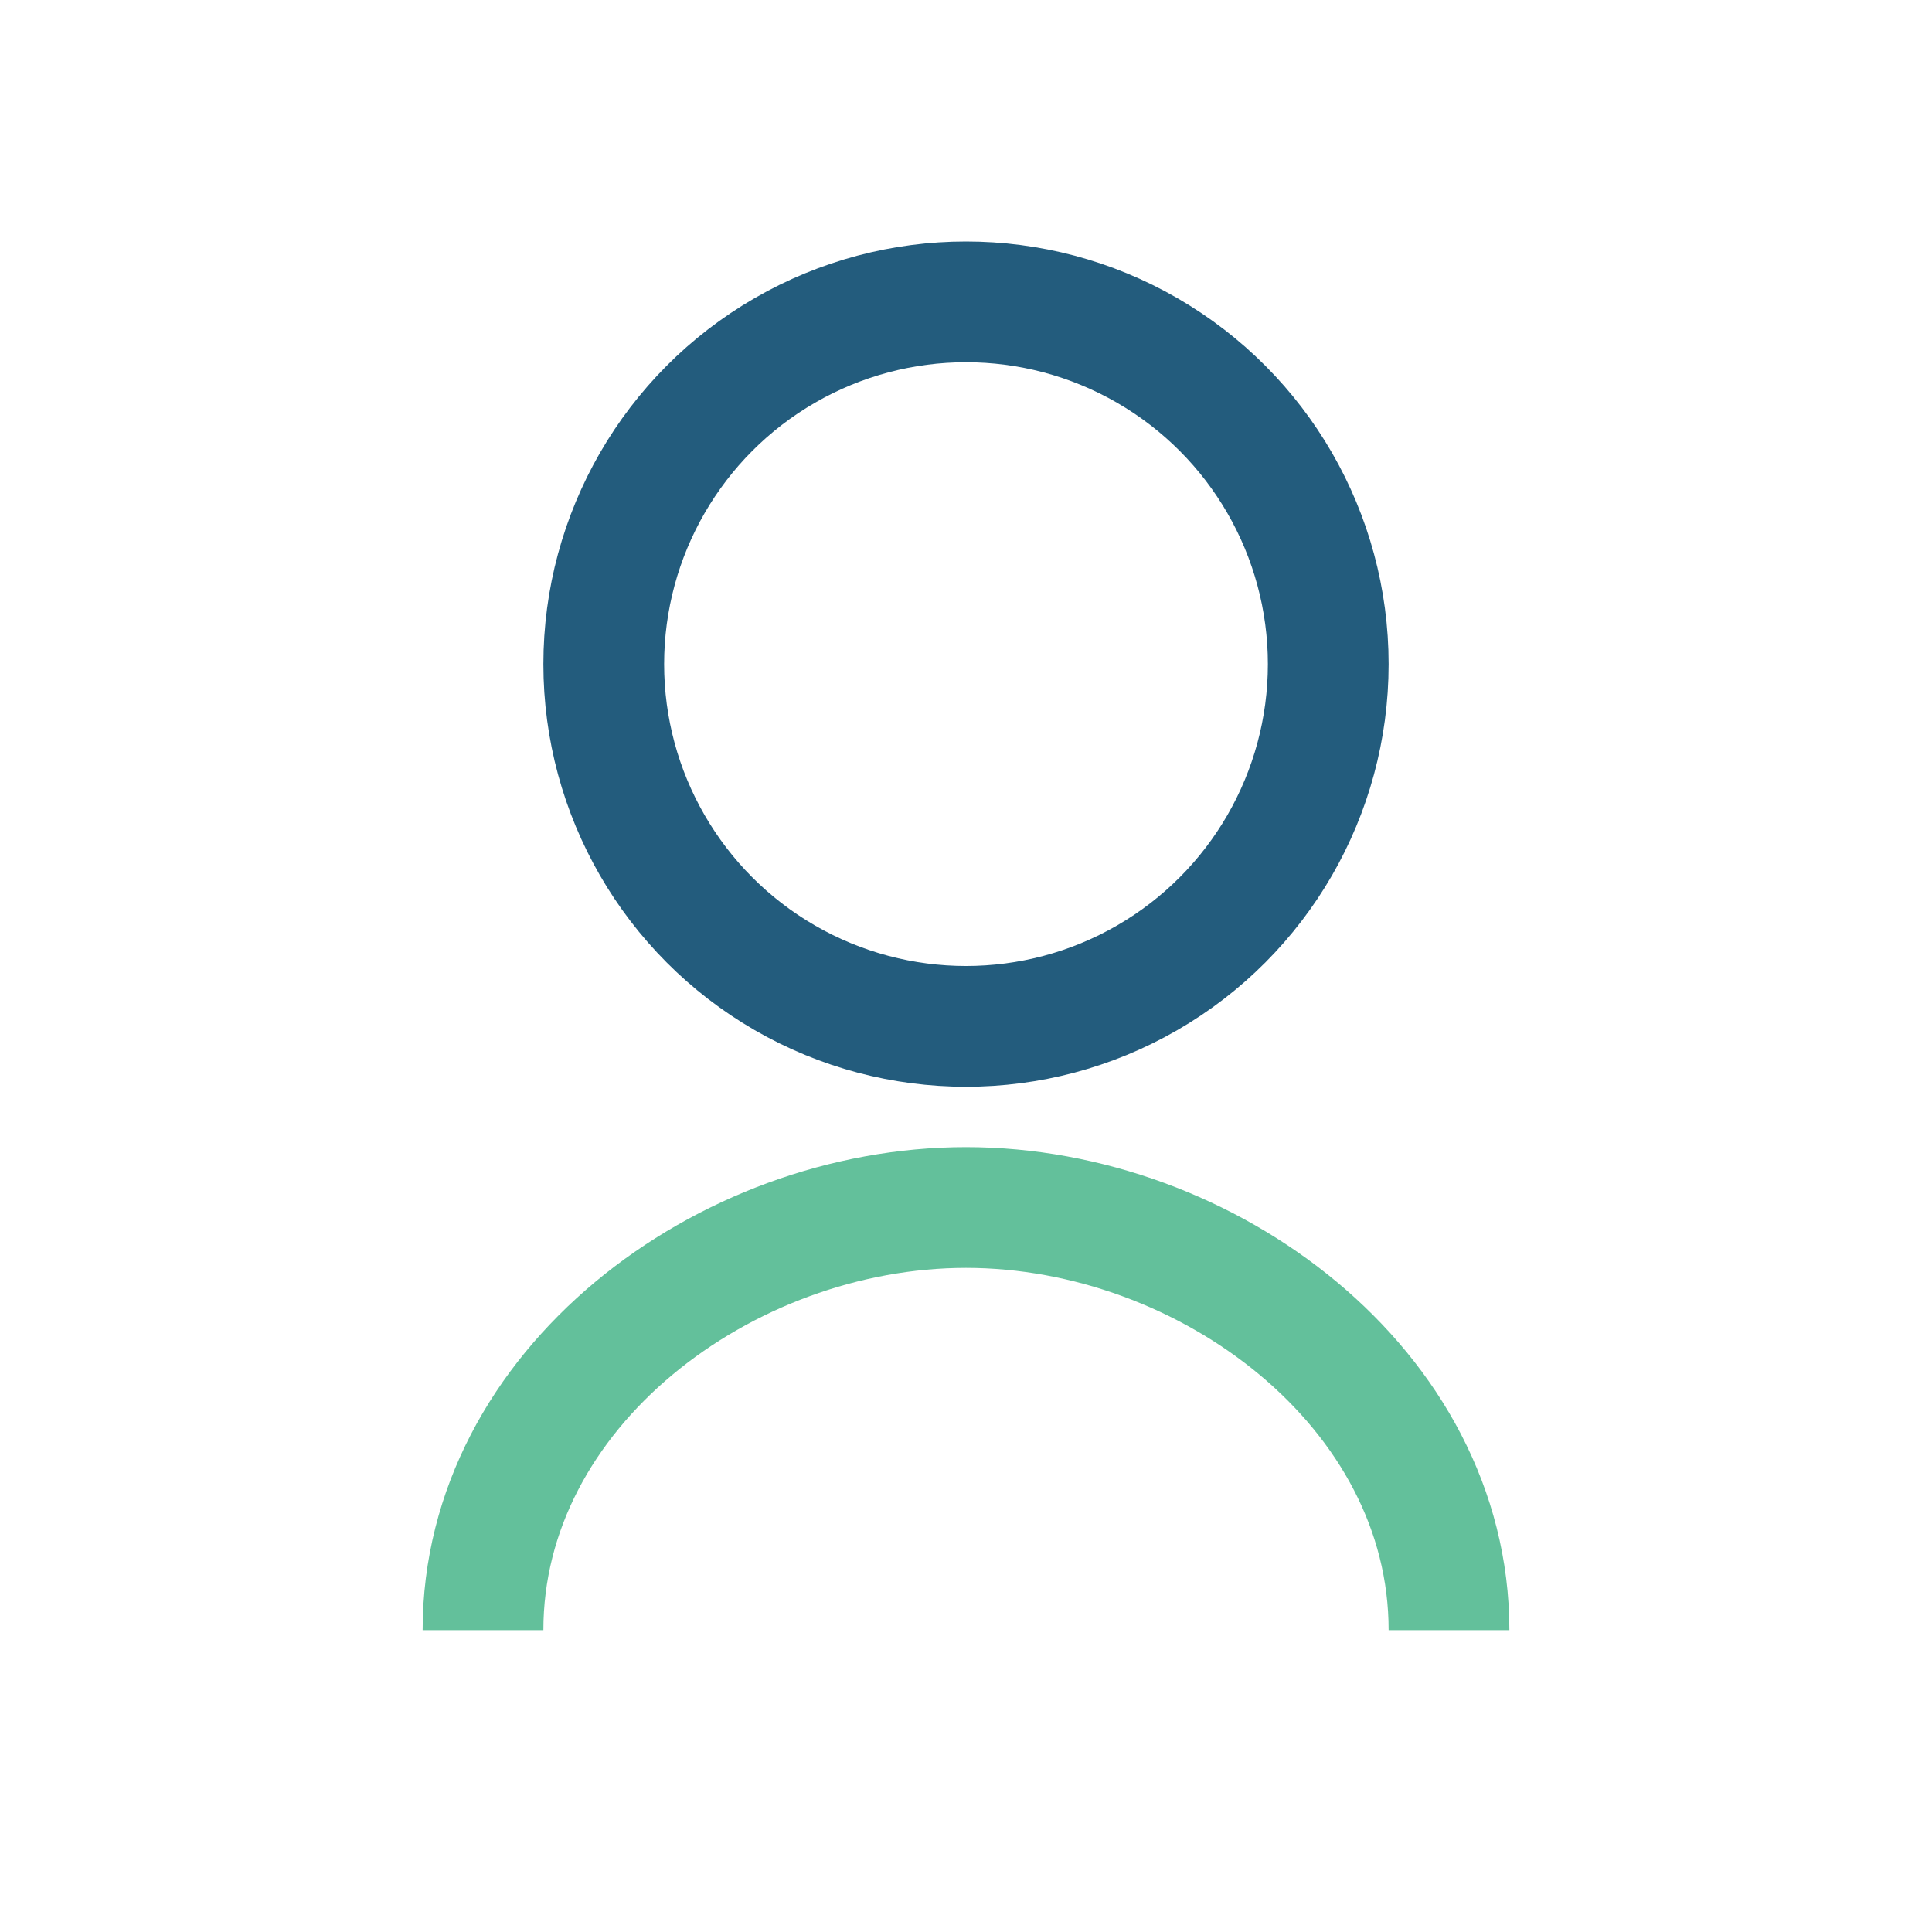 <?xml version="1.0" encoding="UTF-8"?>
<svg xmlns="http://www.w3.org/2000/svg" width="32" height="32" viewBox="0 0 32 32"><circle cx="16" cy="11" r="6" fill="none" stroke="#235C7D" stroke-width="2"/><path d="M8 27c0-4 4-7 8-7s8 3 8 7" fill="none" stroke="#63C09B" stroke-width="2"/></svg>